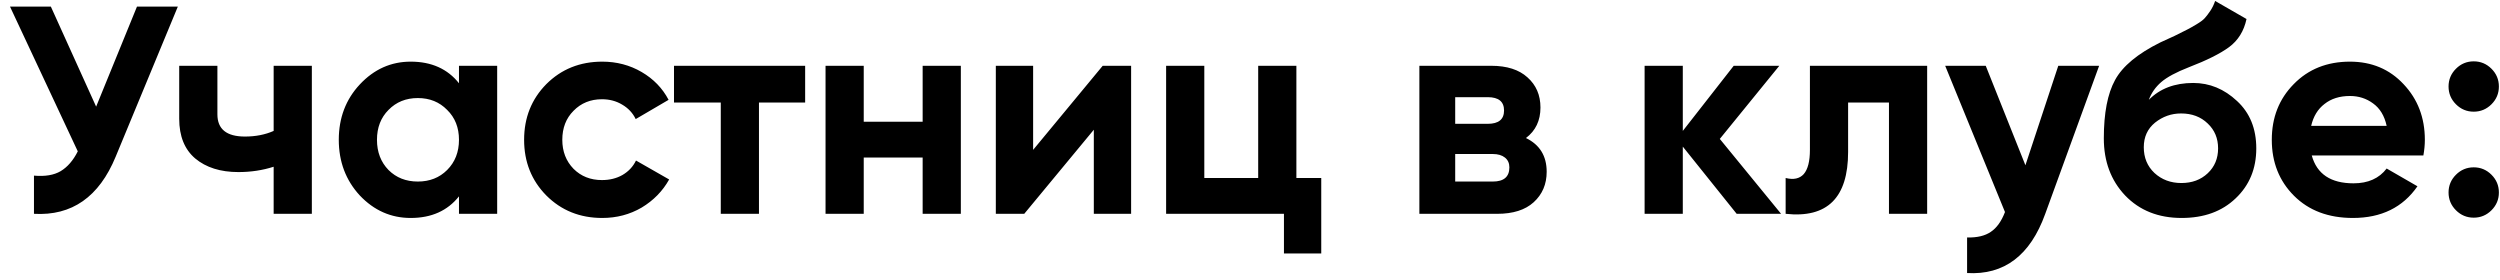 <?xml version="1.0" encoding="UTF-8"?> <svg xmlns="http://www.w3.org/2000/svg" width="152" height="17" viewBox="0 0 152 17" fill="none"> <path d="M8.329 0.4H10.813L7.033 9.526C6.025 11.974 4.369 13.132 2.065 13V10.678C2.737 10.738 3.277 10.648 3.685 10.408C4.105 10.156 4.453 9.754 4.729 9.202L0.607 0.4H3.091L5.845 6.484L8.329 0.4ZM16.638 4H18.96V13H16.638V10.138C15.966 10.354 15.252 10.462 14.496 10.462C13.404 10.462 12.528 10.186 11.868 9.634C11.22 9.082 10.896 8.278 10.896 7.222V4H13.218V6.952C13.218 7.852 13.776 8.302 14.892 8.302C15.54 8.302 16.122 8.188 16.638 7.96V4ZM27.906 4H30.228V13H27.906V11.938C27.21 12.814 26.232 13.252 24.972 13.252C23.772 13.252 22.74 12.796 21.876 11.884C21.024 10.96 20.598 9.832 20.598 8.5C20.598 7.168 21.024 6.046 21.876 5.134C22.74 4.21 23.772 3.748 24.972 3.748C26.232 3.748 27.21 4.186 27.906 5.062V4ZM23.622 10.336C24.09 10.804 24.684 11.038 25.404 11.038C26.124 11.038 26.718 10.804 27.186 10.336C27.666 9.856 27.906 9.244 27.906 8.5C27.906 7.756 27.666 7.15 27.186 6.682C26.718 6.202 26.124 5.962 25.404 5.962C24.684 5.962 24.09 6.202 23.622 6.682C23.154 7.15 22.92 7.756 22.92 8.5C22.92 9.244 23.154 9.856 23.622 10.336ZM36.617 13.252C35.261 13.252 34.127 12.796 33.215 11.884C32.316 10.972 31.866 9.844 31.866 8.5C31.866 7.156 32.316 6.028 33.215 5.116C34.127 4.204 35.261 3.748 36.617 3.748C37.493 3.748 38.291 3.958 39.011 4.378C39.731 4.798 40.278 5.362 40.65 6.07L38.651 7.24C38.471 6.868 38.196 6.574 37.824 6.358C37.464 6.142 37.056 6.034 36.599 6.034C35.904 6.034 35.328 6.268 34.871 6.736C34.416 7.192 34.188 7.78 34.188 8.5C34.188 9.208 34.416 9.796 34.871 10.264C35.328 10.72 35.904 10.948 36.599 10.948C37.068 10.948 37.481 10.846 37.842 10.642C38.214 10.426 38.489 10.132 38.669 9.76L40.685 10.912C40.289 11.62 39.731 12.19 39.011 12.622C38.291 13.042 37.493 13.252 36.617 13.252ZM48.953 4V6.232H46.145V13H43.823V6.232H40.979V4H48.953ZM56.097 4H58.419V13H56.097V9.58H52.515V13H50.193V4H52.515V7.402H56.097V4ZM67.044 4H68.772V13H66.504V7.888L62.274 13H60.546V4H62.814V9.112L67.044 4ZM78.82 10.822H80.332V15.412H78.064V13H70.9V4H73.222V10.822H76.498V4H78.82V10.822ZM92.778 8.392C93.618 8.8 94.038 9.484 94.038 10.444C94.038 11.2 93.774 11.818 93.246 12.298C92.73 12.766 91.992 13 91.032 13H86.298V4H90.672C91.62 4 92.352 4.234 92.868 4.702C93.396 5.17 93.66 5.782 93.66 6.538C93.66 7.33 93.366 7.948 92.778 8.392ZM90.456 5.908H88.476V7.528H90.456C91.116 7.528 91.446 7.258 91.446 6.718C91.446 6.178 91.116 5.908 90.456 5.908ZM90.762 11.038C91.434 11.038 91.77 10.75 91.77 10.174C91.77 9.922 91.68 9.724 91.5 9.58C91.32 9.436 91.074 9.364 90.762 9.364H88.476V11.038H90.762ZM108.29 13H105.59L102.314 8.914V13H99.992V4H102.314V7.96L105.41 4H108.182L104.564 8.446L108.29 13ZM117.171 4V13H114.849V6.232H112.365V9.238C112.365 12.022 111.099 13.276 108.567 13V10.822C109.047 10.942 109.413 10.864 109.665 10.588C109.917 10.3 110.043 9.808 110.043 9.112V4H117.171ZM125.143 4H127.627L124.351 13C123.439 15.532 121.855 16.732 119.599 16.6V14.44C120.211 14.452 120.691 14.338 121.039 14.098C121.399 13.858 121.687 13.456 121.903 12.892L118.267 4H120.733L123.145 10.048L125.143 4ZM132.646 13.252C131.23 13.252 130.084 12.796 129.208 11.884C128.344 10.972 127.912 9.814 127.912 8.41C127.912 6.874 128.14 5.692 128.596 4.864C129.052 4.024 129.97 3.262 131.35 2.578C131.554 2.482 131.842 2.35 132.214 2.182C132.586 2.002 132.838 1.876 132.97 1.804C133.114 1.732 133.306 1.624 133.546 1.48C133.786 1.336 133.954 1.21 134.05 1.102C134.158 0.982 134.272 0.832 134.392 0.652C134.512 0.472 134.608 0.274 134.68 0.058L136.588 1.156C136.432 1.888 136.078 2.458 135.526 2.866C134.986 3.262 134.17 3.67 133.078 4.09C132.31 4.39 131.752 4.69 131.404 4.99C131.056 5.29 130.804 5.65 130.648 6.07C131.32 5.386 132.22 5.044 133.348 5.044C134.344 5.044 135.232 5.41 136.012 6.142C136.792 6.862 137.182 7.822 137.182 9.022C137.182 10.258 136.762 11.272 135.922 12.064C135.094 12.856 134.002 13.252 132.646 13.252ZM130.99 10.516C131.434 10.924 131.98 11.128 132.628 11.128C133.276 11.128 133.81 10.93 134.23 10.534C134.65 10.138 134.86 9.634 134.86 9.022C134.86 8.41 134.65 7.906 134.23 7.51C133.81 7.102 133.27 6.898 132.61 6.898C132.022 6.898 131.494 7.084 131.026 7.456C130.57 7.828 130.342 8.326 130.342 8.95C130.342 9.586 130.558 10.108 130.99 10.516ZM140.555 9.454C140.867 10.582 141.713 11.146 143.093 11.146C143.981 11.146 144.653 10.846 145.109 10.246L146.981 11.326C146.093 12.61 144.785 13.252 143.057 13.252C141.569 13.252 140.375 12.802 139.475 11.902C138.575 11.002 138.125 9.868 138.125 8.5C138.125 7.144 138.569 6.016 139.457 5.116C140.345 4.204 141.485 3.748 142.877 3.748C144.197 3.748 145.283 4.204 146.135 5.116C146.999 6.028 147.431 7.156 147.431 8.5C147.431 8.8 147.401 9.118 147.341 9.454H140.555ZM140.519 7.654H145.109C144.977 7.042 144.701 6.586 144.281 6.286C143.873 5.986 143.405 5.836 142.877 5.836C142.253 5.836 141.737 5.998 141.329 6.322C140.921 6.634 140.651 7.078 140.519 7.654ZM151.482 6.34C151.182 6.64 150.822 6.79 150.402 6.79C149.982 6.79 149.622 6.64 149.322 6.34C149.022 6.04 148.872 5.68 148.872 5.26C148.872 4.84 149.022 4.48 149.322 4.18C149.622 3.88 149.982 3.73 150.402 3.73C150.822 3.73 151.182 3.88 151.482 4.18C151.782 4.48 151.932 4.84 151.932 5.26C151.932 5.68 151.782 6.04 151.482 6.34ZM151.482 12.784C151.182 13.084 150.822 13.234 150.402 13.234C149.982 13.234 149.622 13.084 149.322 12.784C149.022 12.484 148.872 12.124 148.872 11.704C148.872 11.284 149.022 10.924 149.322 10.624C149.622 10.324 149.982 10.174 150.402 10.174C150.822 10.174 151.182 10.324 151.482 10.624C151.782 10.924 151.932 11.284 151.932 11.704C151.932 12.124 151.782 12.484 151.482 12.784Z" fill="black"></path> </svg> 